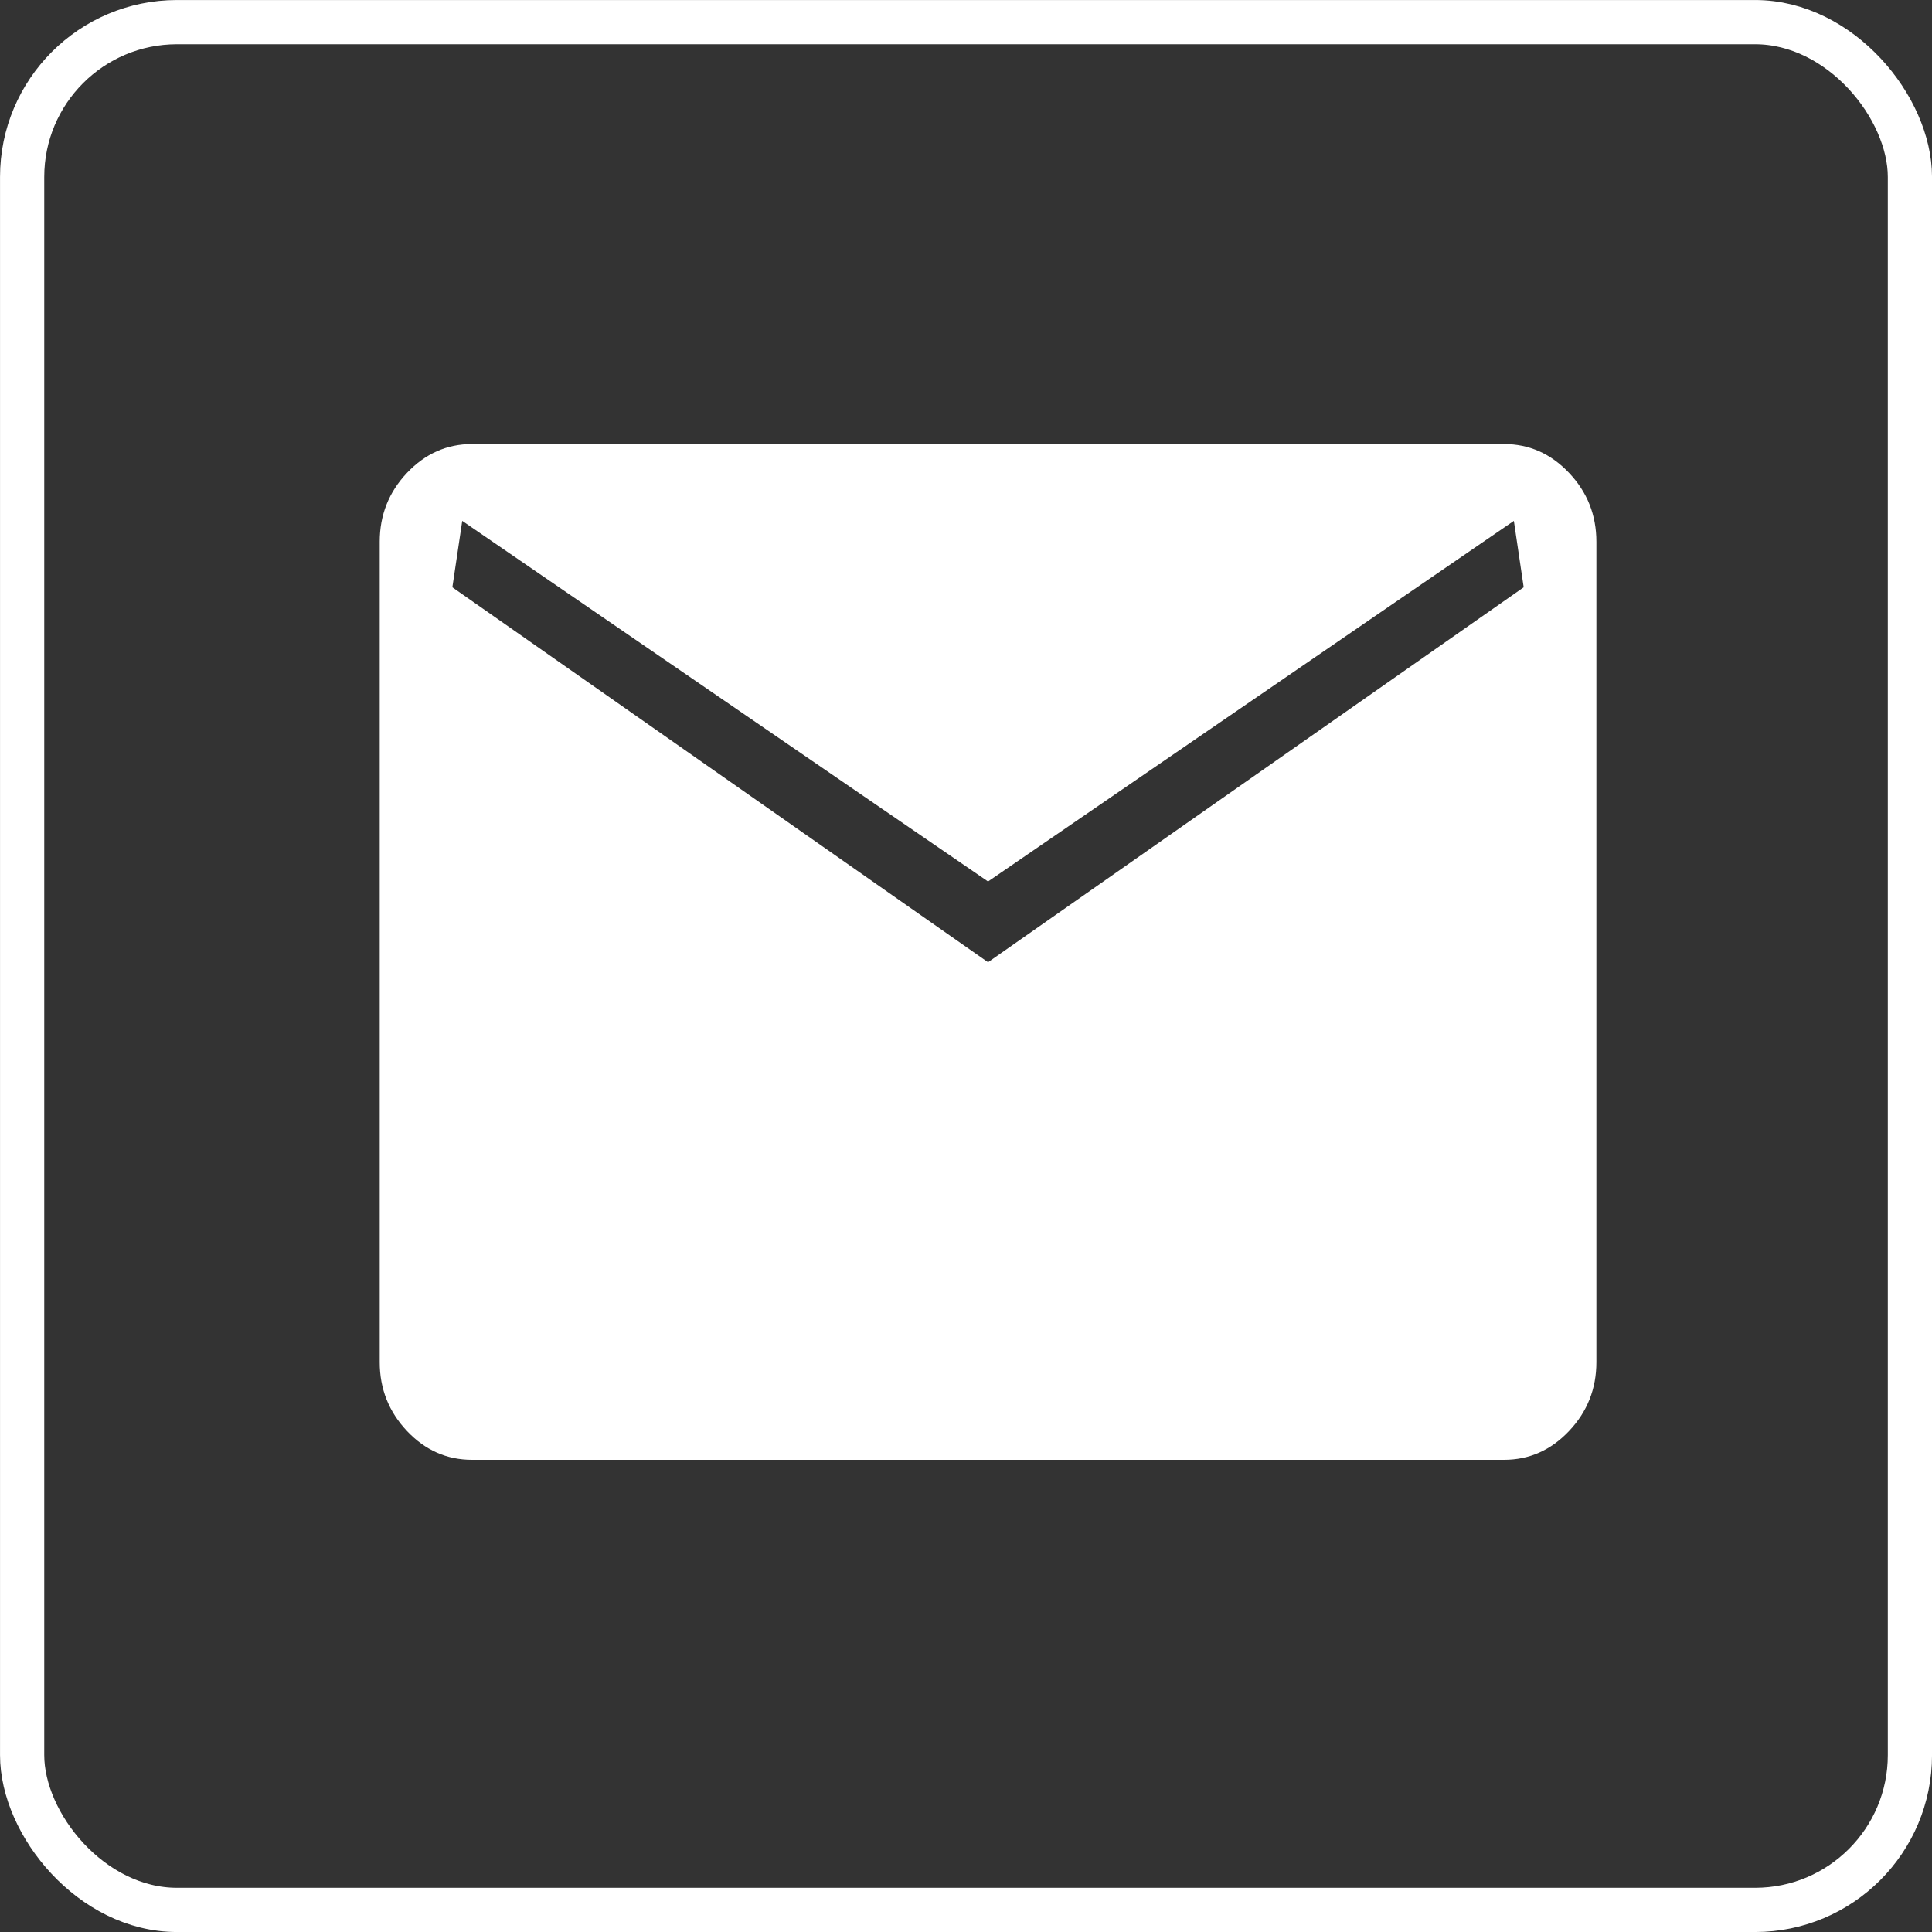<svg width="35" height="35" viewBox="0 0 35 35" fill="none" xmlns="http://www.w3.org/2000/svg">
<rect x="0" y="0" width="35" height="35" fill="#333333" stroke="none"/>
<path d="M8.552 26.446C8.095 26.446 7.702 26.272 7.373 25.924C7.044 25.575 6.879 25.16 6.879 24.677V9.814C6.879 9.331 7.044 8.915 7.373 8.567C7.702 8.219 8.095 8.044 8.552 8.044H27.246C27.703 8.044 28.096 8.219 28.425 8.567C28.755 8.915 28.92 9.331 28.92 9.814V24.677C28.92 25.16 28.755 25.575 28.425 25.924C28.096 26.272 27.703 26.446 27.246 26.446H8.552ZM17.899 17.432L27.603 10.639L27.425 9.436L17.899 15.969L8.374 9.436L8.195 10.639L17.899 17.432Z" fill="white"/>
<rect x="0.401" y="0.401" width="34.199" height="34.199" rx="2.805" stroke="white" stroke-width="0.801"/>
</svg>
